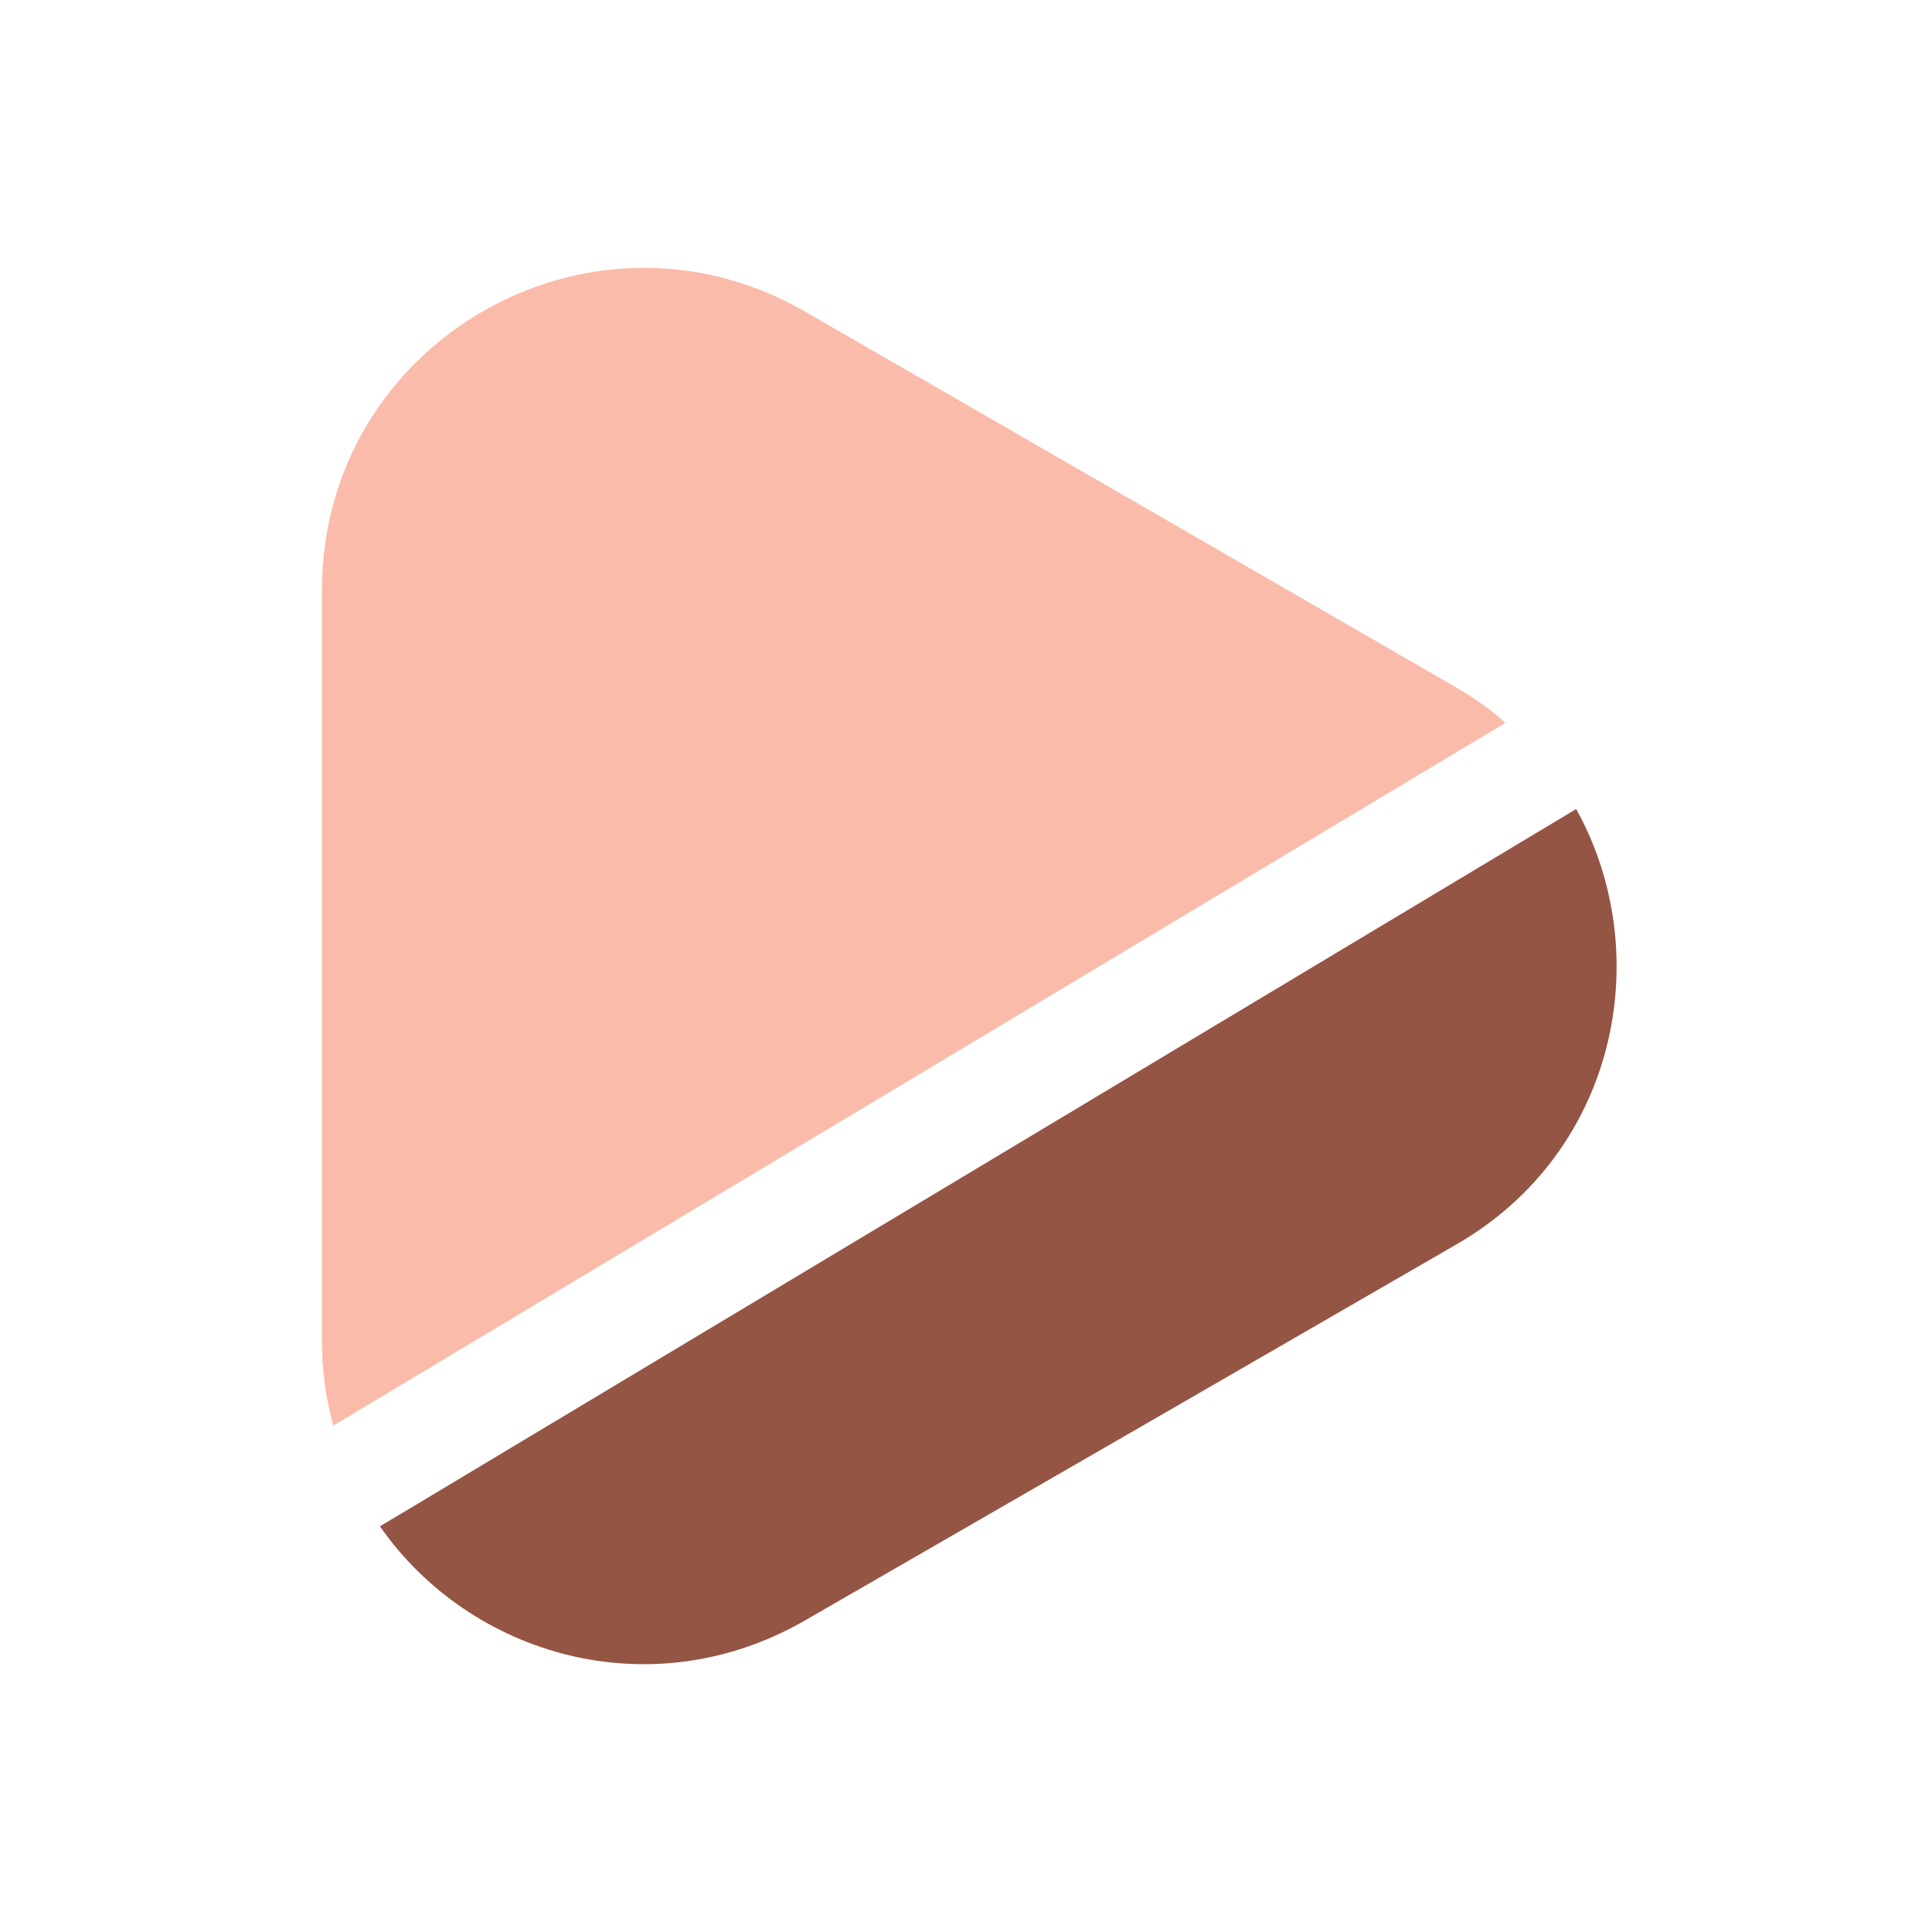 <svg xmlns="http://www.w3.org/2000/svg" width="28" height="28" viewBox="0 0 28 28" fill="none"><path d="M21.816 10.477L4.829 20.662C4.724 20.277 4.666 19.868 4.666 19.448V8.552C4.666 4.958 8.551 2.718 11.666 4.515L16.379 7.233L21.104 9.963C21.361 10.115 21.606 10.278 21.816 10.477Z" fill="#FBBBAA"></path><path d="M21.104 18.037L16.379 20.767L11.666 23.485C9.438 24.768 6.813 23.998 5.506 22.12L5.996 21.828L22.843 11.725C24.009 13.825 23.438 16.695 21.104 18.037Z" fill="#955544"></path></svg>